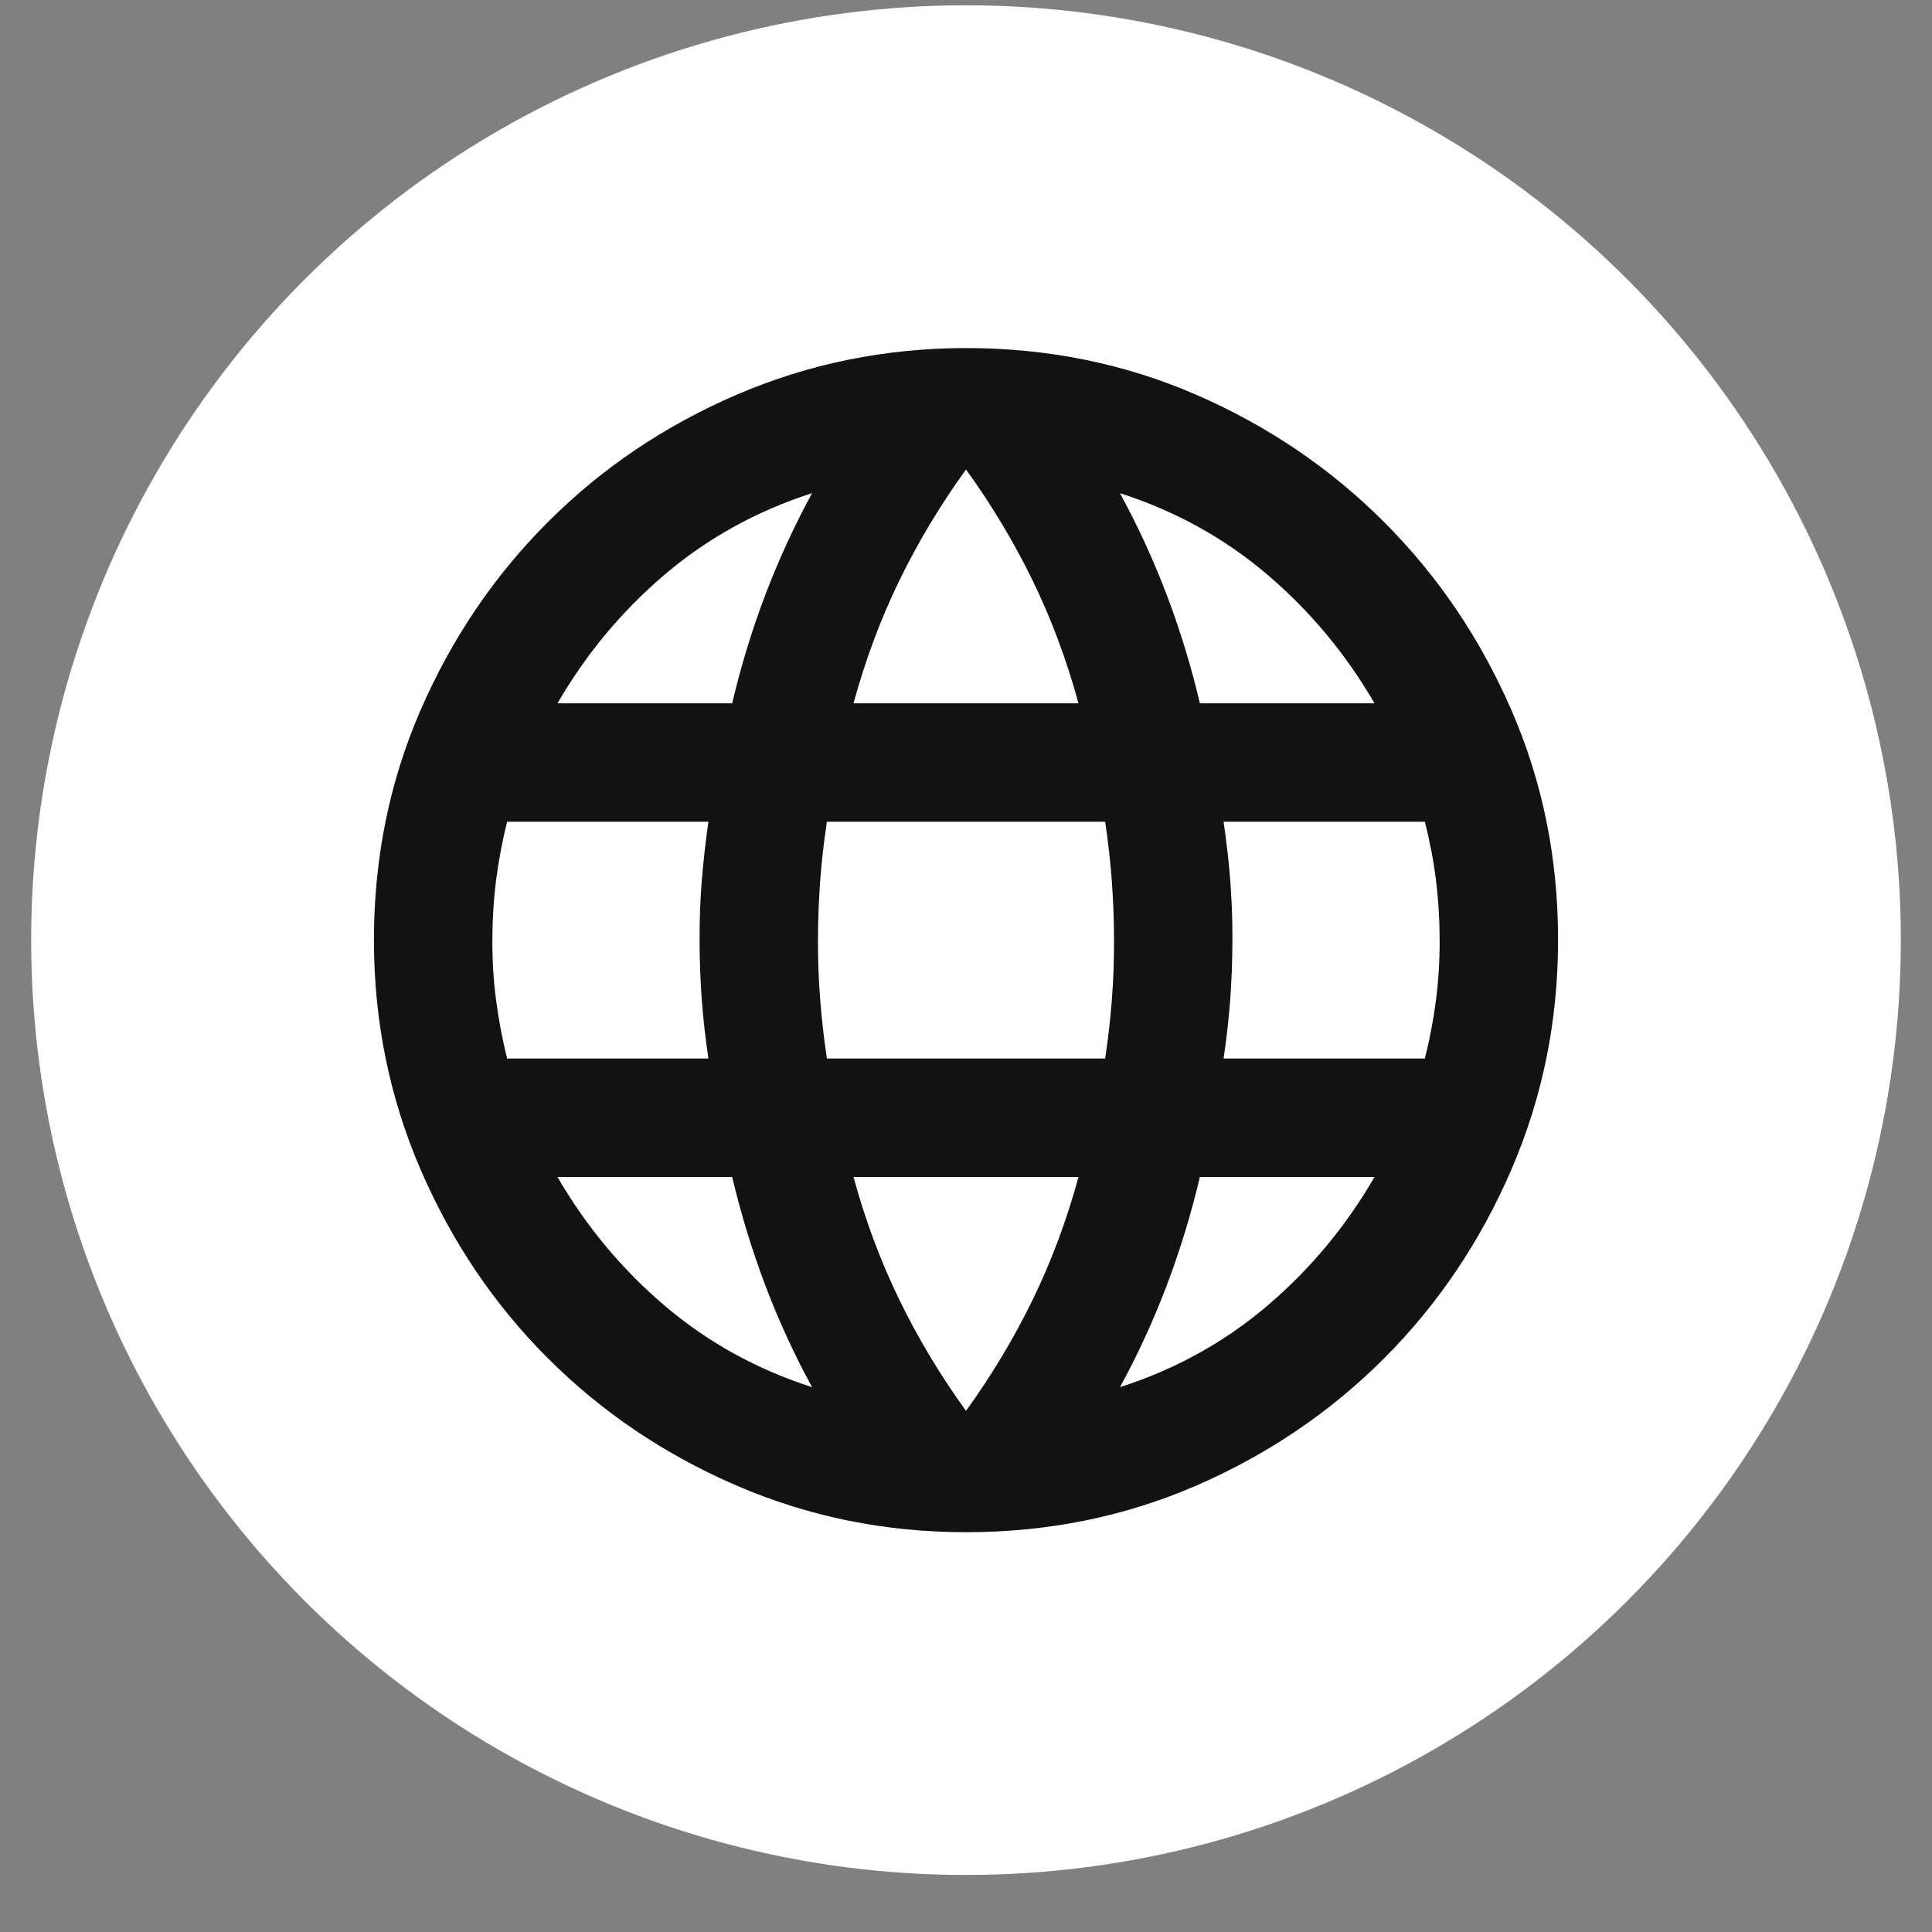 <svg width="31" height="31" viewBox="0 0 31 31" fill="none" xmlns="http://www.w3.org/2000/svg">
<rect x="0" y="0" width="31" height="31" fill="#808080" stroke="none"/>
<circle cx="15.5" cy="15.085" r="15" fill="white"/>
<path d="M15.5 24.585C14.202 24.585 12.975 24.336 11.819 23.837C10.663 23.338 9.654 22.657 8.791 21.794C7.928 20.932 7.248 19.922 6.749 18.767C6.25 17.611 6 16.384 6 15.085C6 13.771 6.25 12.54 6.749 11.393C7.248 10.245 7.928 9.24 8.791 8.377C9.654 7.513 10.663 6.832 11.819 6.334C12.975 5.836 14.202 5.586 15.5 5.585C16.814 5.585 18.045 5.835 19.194 6.334C20.342 6.833 21.347 7.514 22.209 8.377C23.071 9.239 23.752 10.245 24.251 11.393C24.751 12.541 25.001 13.772 25 15.085C25 16.384 24.75 17.611 24.251 18.767C23.752 19.922 23.072 20.932 22.209 21.795C21.346 22.659 20.341 23.339 19.193 23.838C18.044 24.336 16.814 24.585 15.5 24.585ZM15.5 22.638C15.912 22.068 16.268 21.474 16.569 20.857C16.87 20.239 17.115 19.582 17.305 18.885H13.695C13.885 19.582 14.13 20.239 14.431 20.857C14.732 21.474 15.088 22.068 15.5 22.638ZM13.03 22.258C12.745 21.735 12.496 21.193 12.282 20.631C12.069 20.068 11.891 19.486 11.748 18.885H8.945C9.404 19.677 9.978 20.366 10.667 20.952C11.356 21.538 12.144 21.973 13.03 22.258ZM17.97 22.258C18.857 21.973 19.645 21.538 20.334 20.952C21.023 20.366 21.596 19.677 22.055 18.885H19.253C19.11 19.487 18.932 20.069 18.719 20.631C18.505 21.194 18.256 21.736 17.97 22.258ZM8.137 16.985H11.367C11.32 16.669 11.284 16.356 11.261 16.048C11.238 15.739 11.226 15.419 11.225 15.085C11.224 14.752 11.236 14.432 11.261 14.124C11.286 13.816 11.321 13.503 11.367 13.185H8.137C8.058 13.502 7.999 13.815 7.96 14.124C7.921 14.433 7.901 14.754 7.9 15.085C7.899 15.417 7.919 15.738 7.96 16.048C8 16.358 8.06 16.67 8.137 16.985ZM13.268 16.985H17.733C17.78 16.669 17.816 16.356 17.84 16.048C17.864 15.739 17.876 15.419 17.875 15.085C17.874 14.752 17.862 14.432 17.839 14.124C17.816 13.816 17.78 13.503 17.733 13.185H13.268C13.22 13.502 13.184 13.815 13.161 14.124C13.138 14.433 13.126 14.754 13.125 15.085C13.124 15.417 13.136 15.738 13.161 16.048C13.186 16.358 13.221 16.67 13.268 16.985ZM19.633 16.985H22.863C22.942 16.669 23.001 16.356 23.041 16.048C23.081 15.739 23.101 15.419 23.1 15.085C23.099 14.752 23.08 14.432 23.041 14.124C23.003 13.816 22.943 13.503 22.863 13.185H19.633C19.68 13.502 19.716 13.815 19.74 14.124C19.764 14.433 19.776 14.754 19.775 15.085C19.774 15.417 19.762 15.738 19.739 16.048C19.715 16.358 19.68 16.67 19.633 16.985ZM19.253 11.285H22.055C21.596 10.494 21.022 9.805 20.334 9.219C19.645 8.633 18.857 8.198 17.97 7.913C18.255 8.435 18.505 8.978 18.719 9.54C18.933 10.103 19.111 10.684 19.253 11.285ZM13.695 11.285H17.305C17.115 10.589 16.87 9.932 16.569 9.314C16.268 8.697 15.912 8.103 15.5 7.533C15.088 8.103 14.732 8.697 14.431 9.314C14.13 9.932 13.885 10.589 13.695 11.285ZM8.945 11.285H11.748C11.89 10.684 12.068 10.102 12.282 9.539C12.496 8.977 12.746 8.435 13.03 7.913C12.143 8.198 11.355 8.633 10.666 9.219C9.977 9.805 9.404 10.494 8.945 11.285Z" fill="#121212"/>
</svg>
